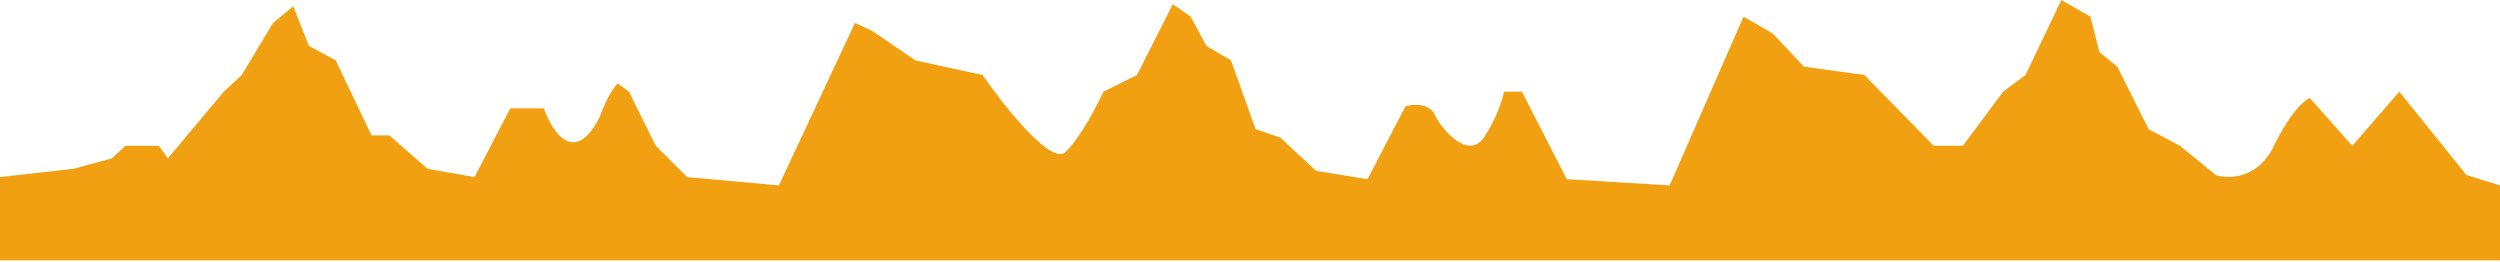 <svg width="600" height="63" viewBox="0 0 600 63" fill="none" xmlns="http://www.w3.org/2000/svg">
<path d="M17.726 40.5L0 42.5V62.5H600V44.5L591.943 42L575.828 22L564.548 35L554.342 23.5C553.089 24 549.615 27 545.747 35C541.88 43 534.825 43 531.782 42L523.187 35L515.667 31L508.147 16L503.85 12.5L501.701 4L494.718 0L486.124 18L480.752 22L471.083 35H464.1L447.449 18L432.945 16L425.425 8L418.442 4L400.716 44.5L376.007 43L365.264 22H360.967C360.609 23.833 359.141 28.6 356.132 33C352.372 38.5 345.927 31 344.315 27.5C343.026 24.7 339.123 25 337.332 25.5L328.201 43L315.846 41L307.252 33L301.343 31L295.434 14.5L289.526 11L285.765 4L281.468 1L272.874 18L264.816 22C263.205 25.5 259.123 33.3 255.685 36.5C252.247 39.7 241.003 25.5 235.81 18L219.696 14.5L209.49 7.5L205.192 5.5L186.929 44.5L164.906 42.5L157.386 35L150.94 22L148.254 20C147.538 20.667 145.676 23.2 143.957 28C137.941 40 132.498 31.667 130.528 26H122.471L113.876 42.5L102.596 40.5L93.465 32.5H89.167L80.573 14.5L74.127 11L70.367 1.5L65.533 5.5L58.013 18L53.715 22L40.286 38L38.138 35H30.081L26.858 38L17.726 40.5Z" fill="#F1A011"/>
</svg>
